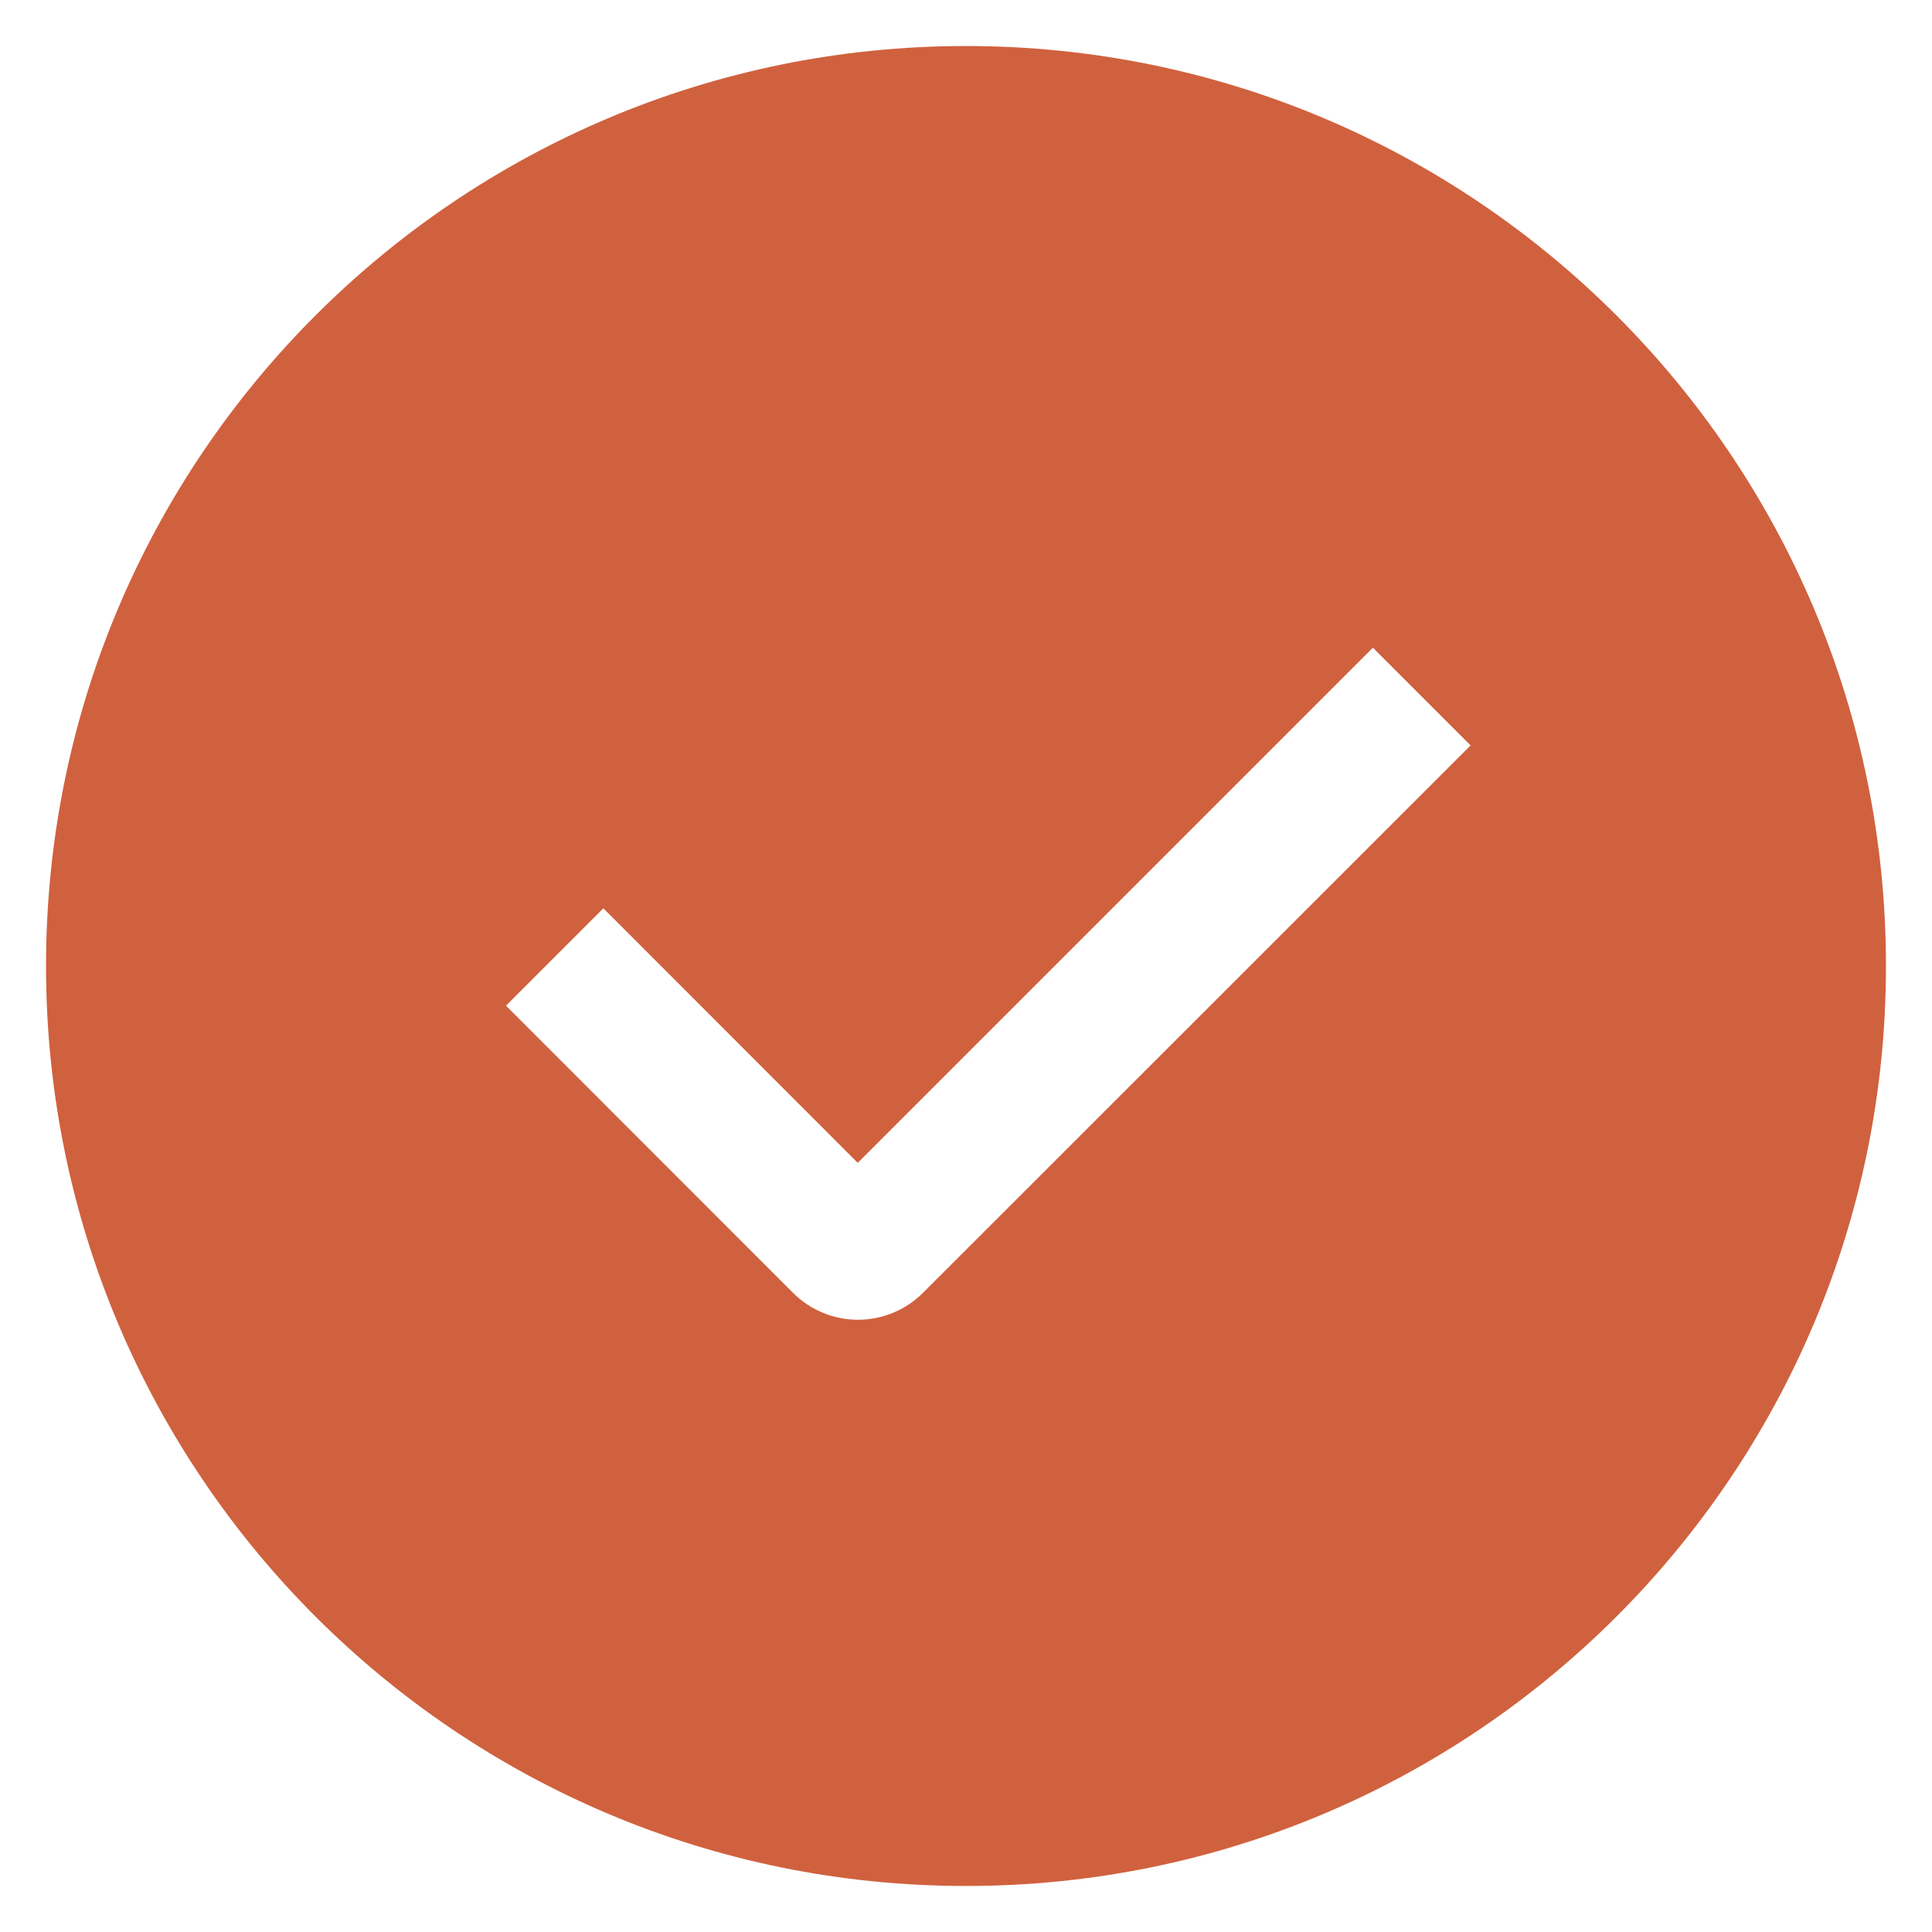 <?xml version="1.0" encoding="UTF-8"?> <svg xmlns="http://www.w3.org/2000/svg" width="28" height="28" viewBox="0 0 28 28" fill="none"><path fill-rule="evenodd" clip-rule="evenodd" d="M14 27.333C6.636 27.333 0.667 21.364 0.667 14C0.667 6.636 6.636 0.667 14 0.667C21.364 0.667 27.333 6.636 27.333 14C27.333 21.364 21.364 27.333 14 27.333ZM12.431 16.853L8.744 13.164L7.333 14.575L11.492 18.736C11.742 18.986 12.081 19.127 12.434 19.127C12.788 19.127 13.127 18.986 13.377 18.736L21.313 10.803L19.897 9.387L12.431 16.853Z" fill="#D0613E"></path></svg> 